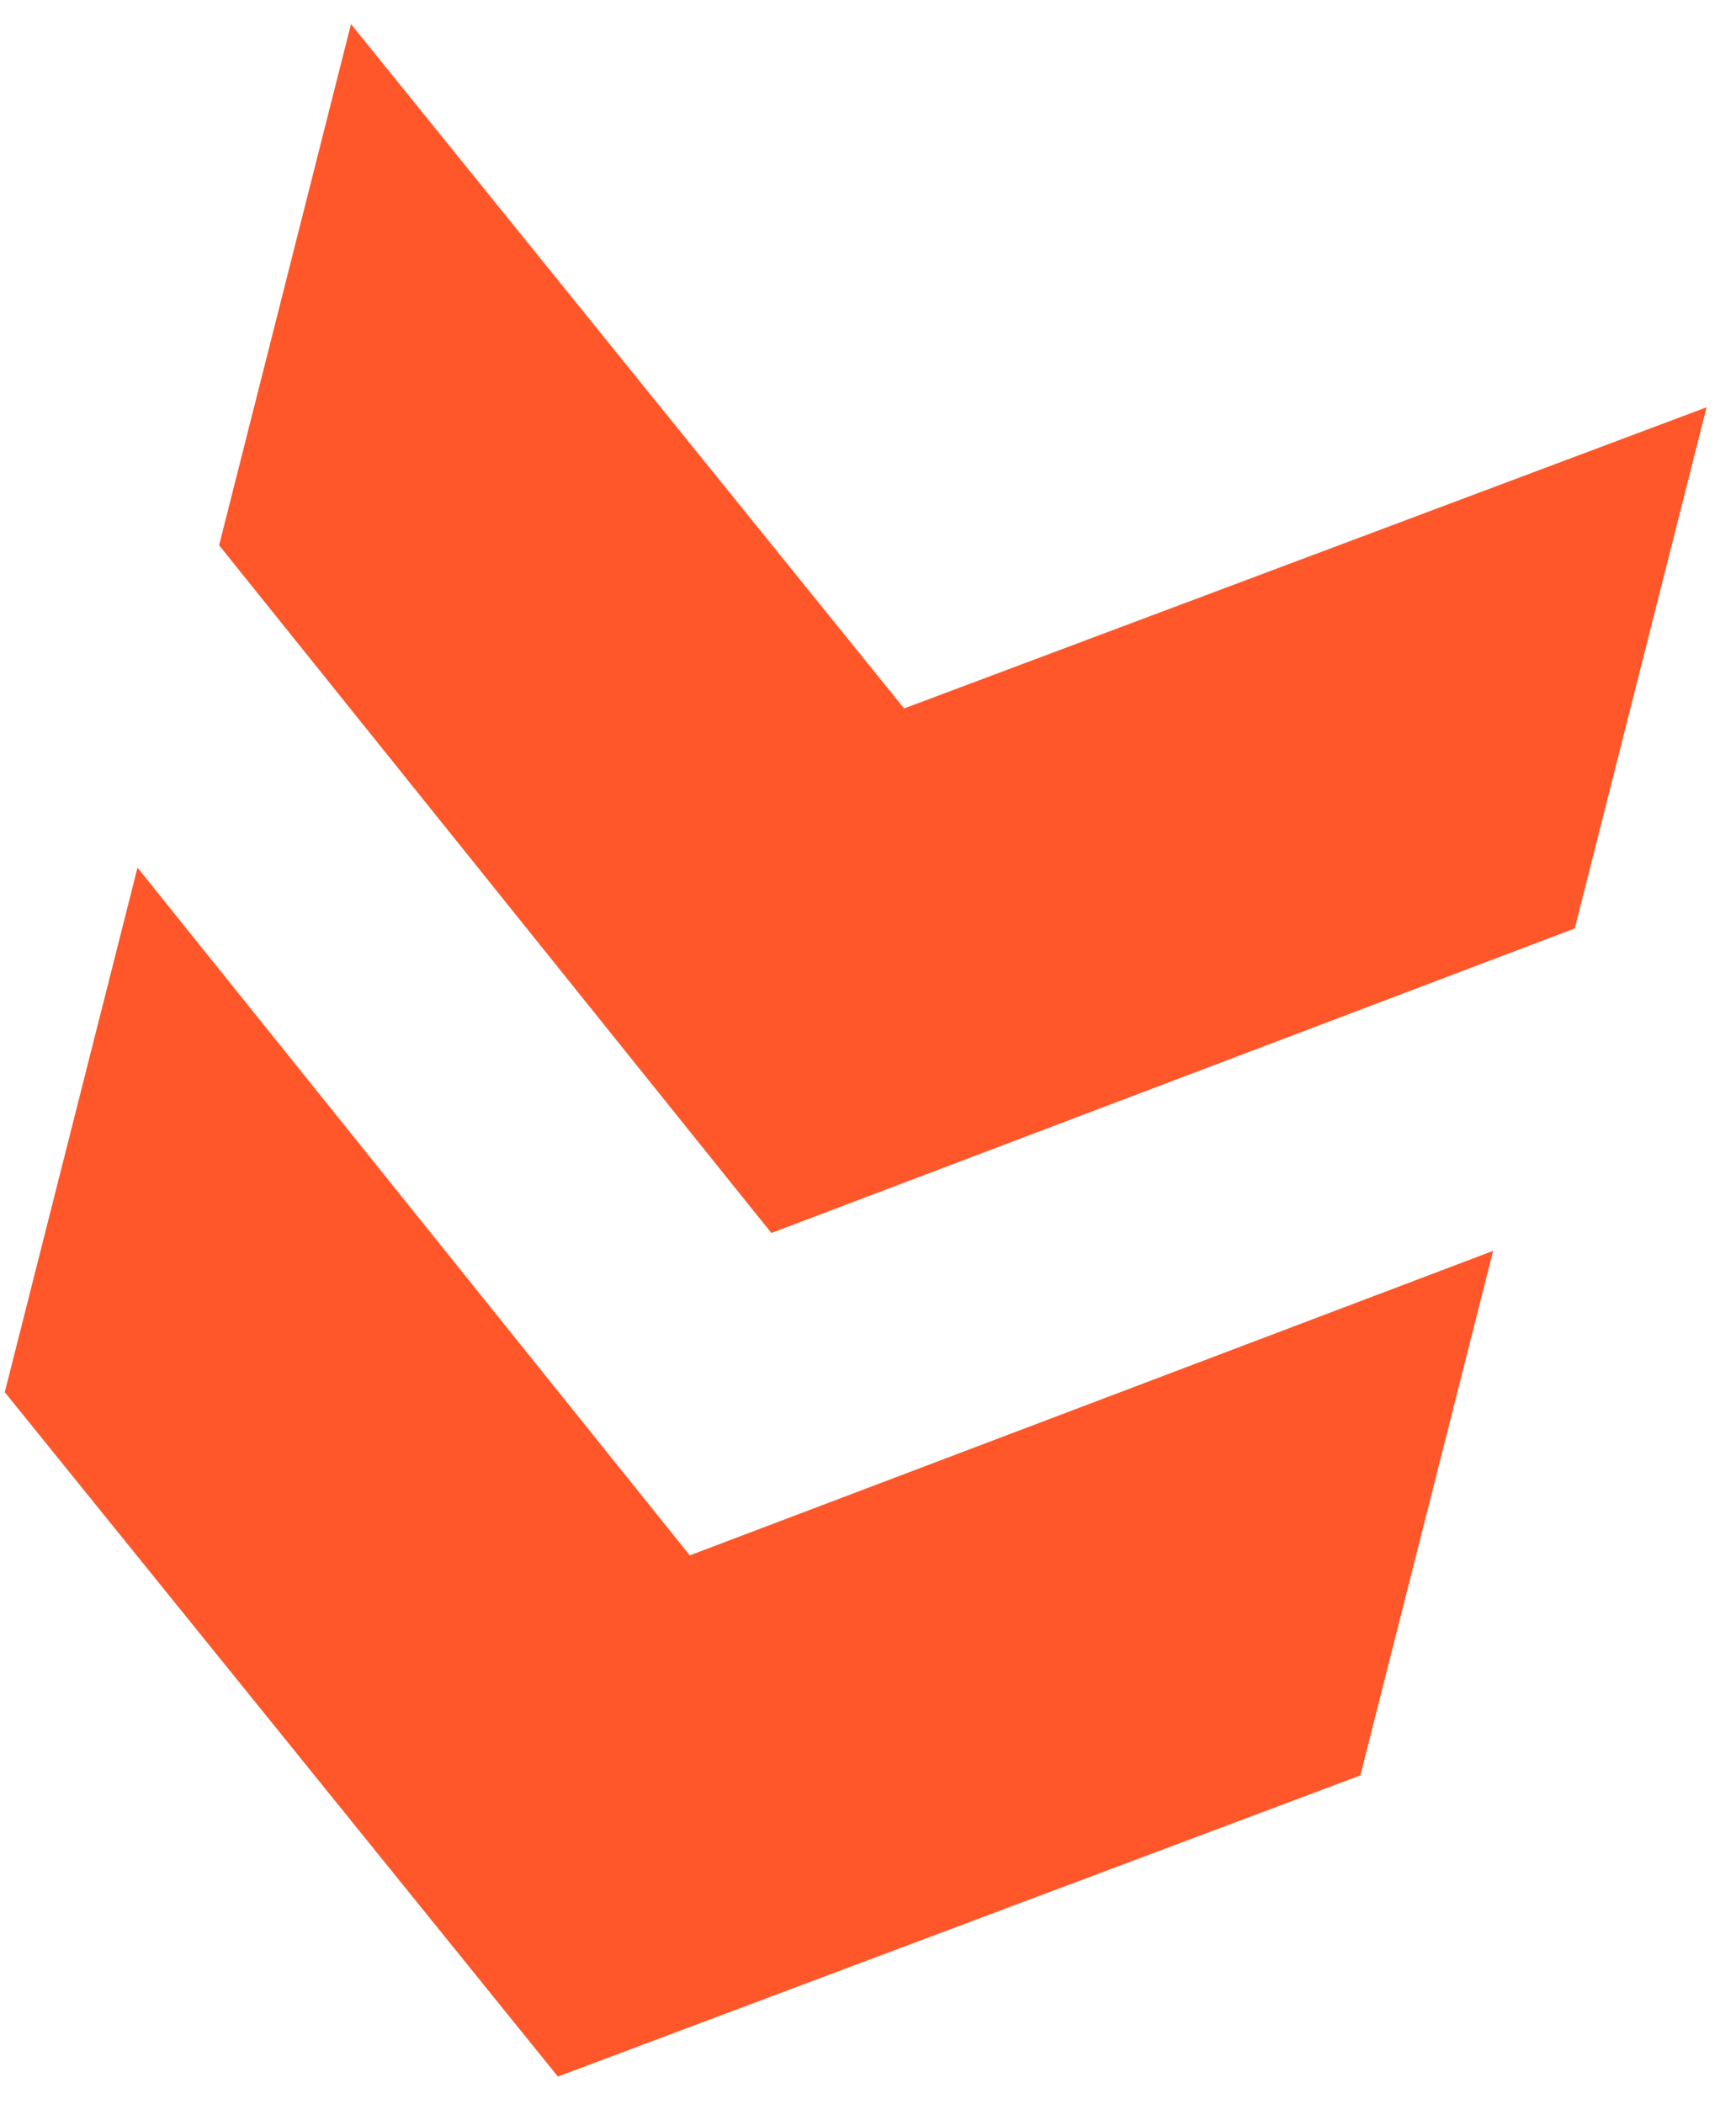 <svg width="52" height="63" viewBox="0 0 52 63" fill="none" xmlns="http://www.w3.org/2000/svg">
<path d="M0.143 41.688L4.119 25.981L20.662 46.575L44.725 37.456L40.749 53.163L16.711 62.181L0.143 41.688ZM6.563 16.327L10.514 0.721L27.081 21.214L51.119 12.196L47.169 27.802L23.105 36.921L6.563 16.327Z" fill="#FF5729"/>
</svg>
